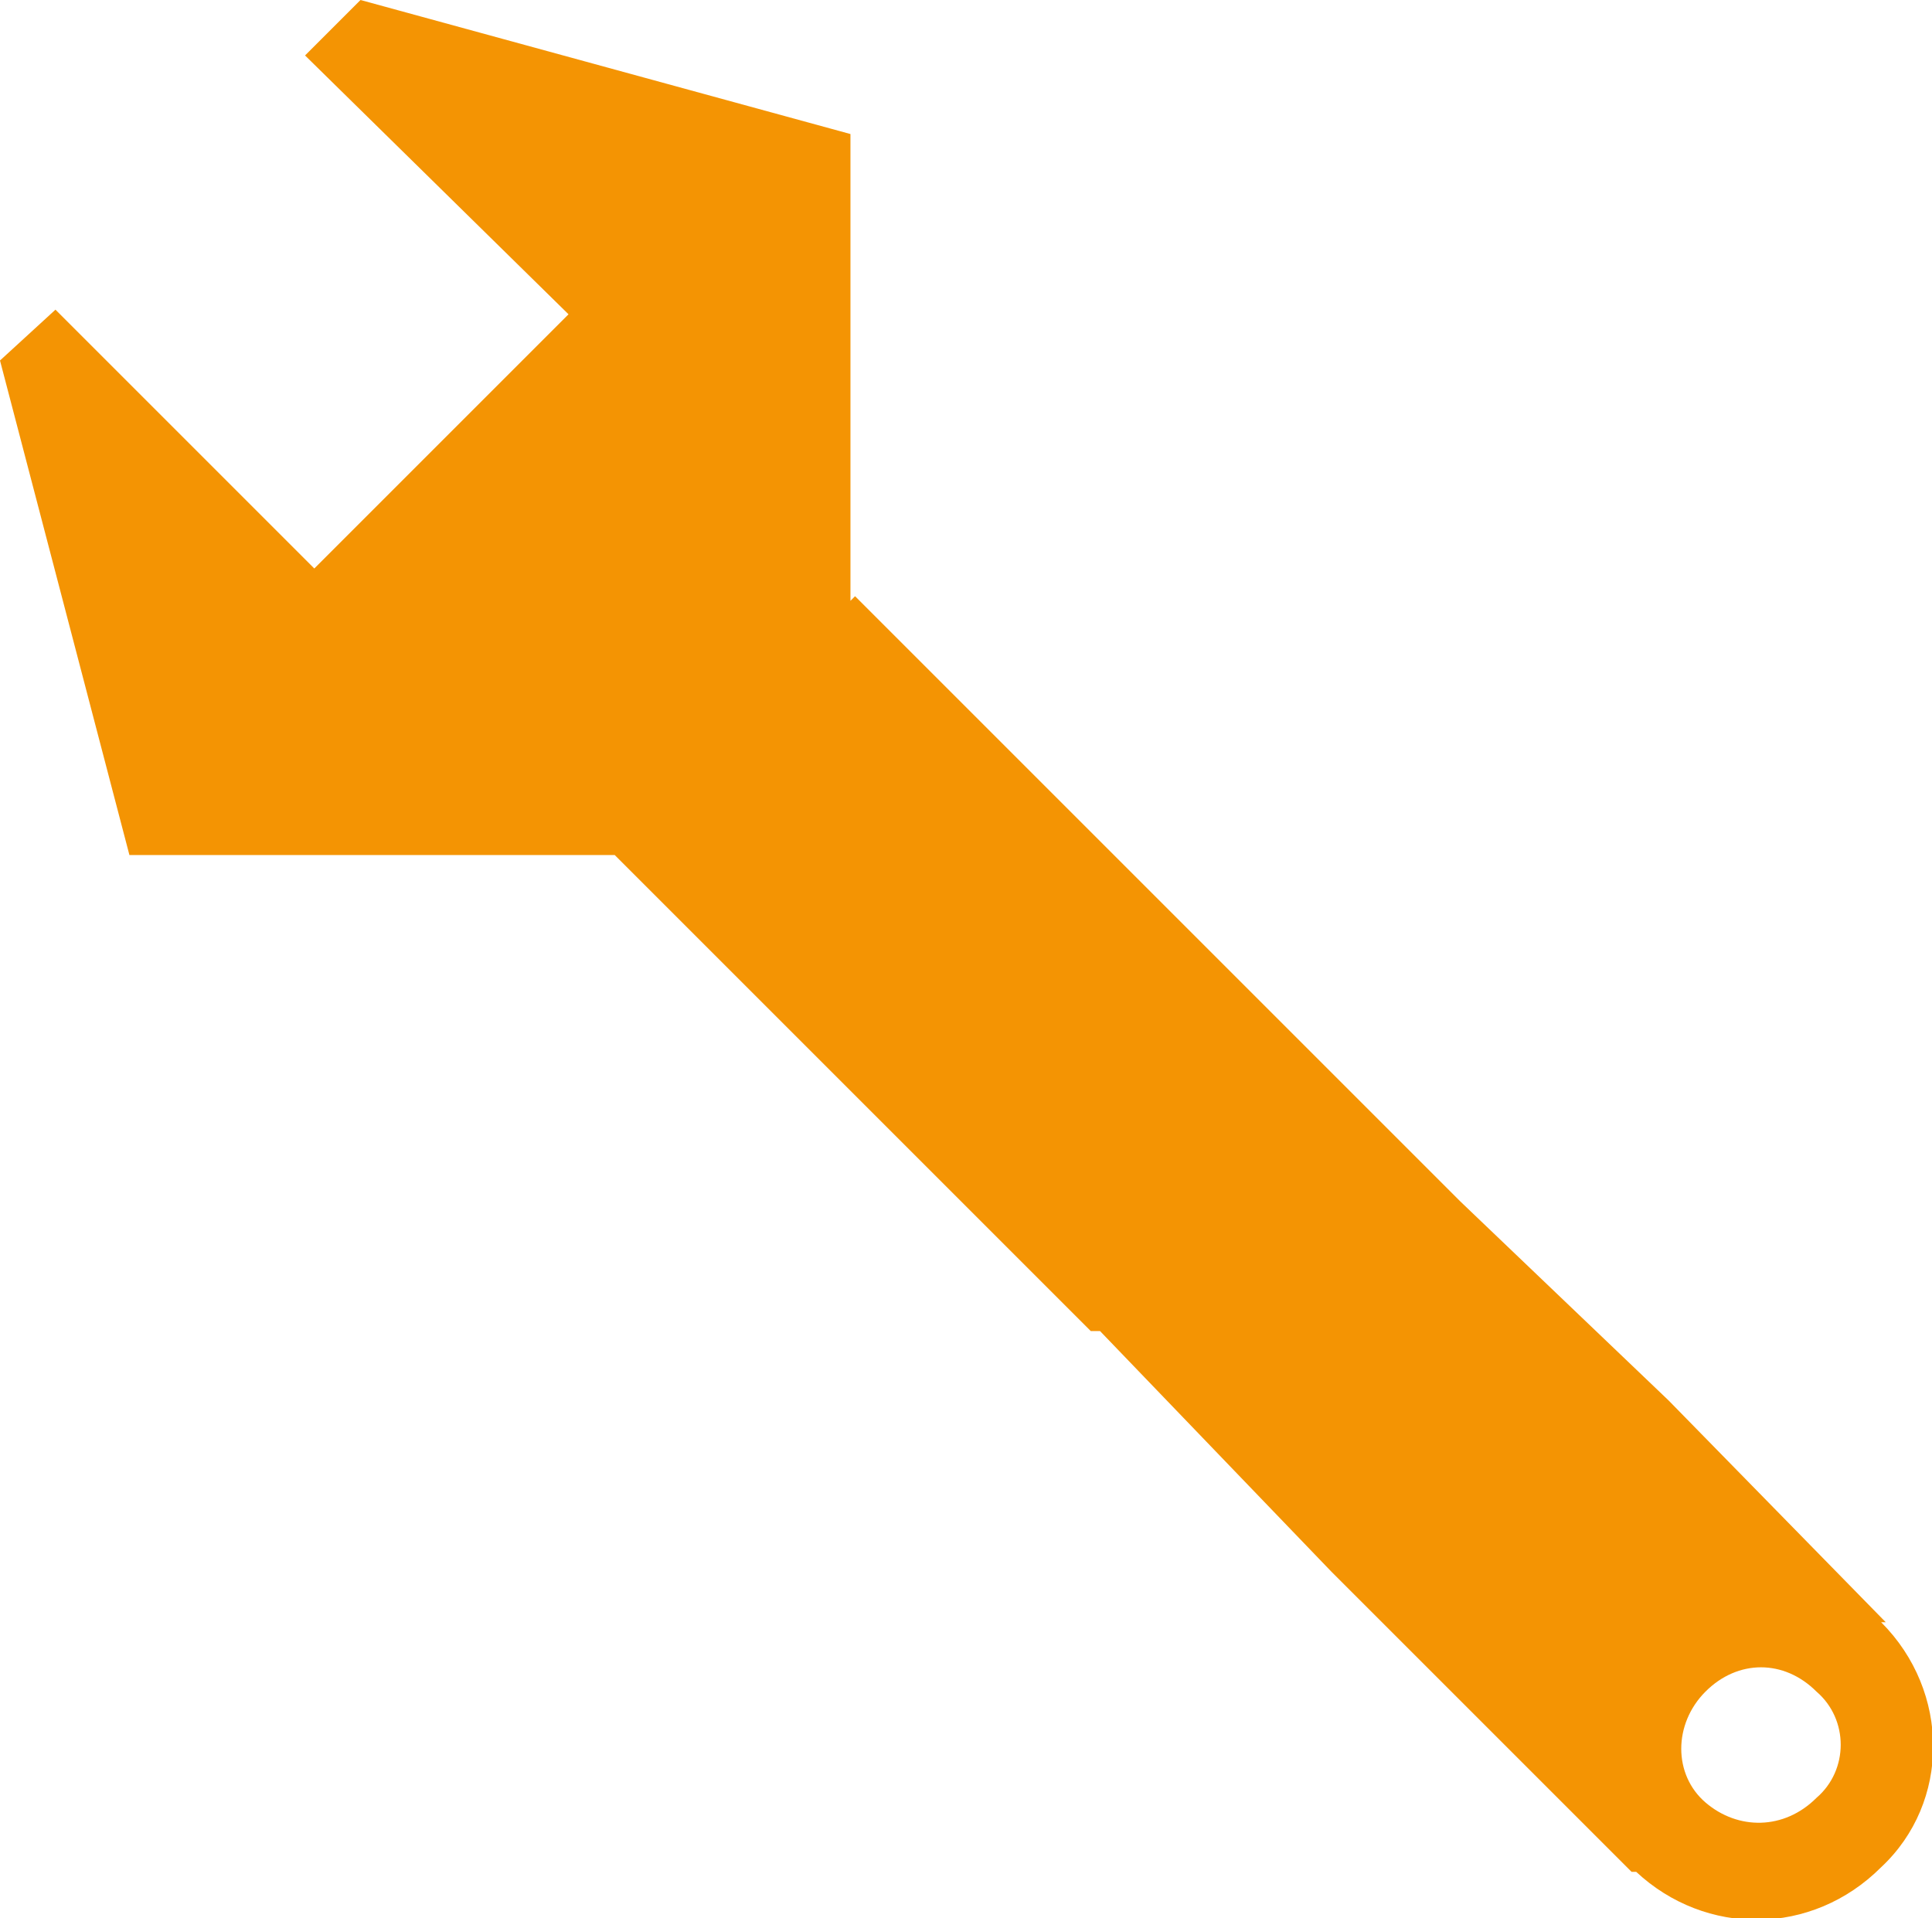 <?xml version="1.0" encoding="utf-8"?>
<!-- Generator: Adobe Illustrator 24.2.3, SVG Export Plug-In . SVG Version: 6.00 Build 0)  -->
<svg version="1.1" id="_x35_" xmlns="http://www.w3.org/2000/svg" xmlns:xlink="http://www.w3.org/1999/xlink" x="0px" y="0px"
	 viewBox="0 0 41.8 41.5" style="enable-background:new 0 0 41.8 41.5;" xml:space="preserve">
<style type="text/css">
	.st0{fill:#f49403;}
</style>
<path class="st0" d="M31.6,26L18.5,12.9L18.4,13V2.9L7.8,0L6.6,1.2l5.7,5.6l-5.5,5.5L1.2,6.7L0,7.8l2.8,10.7h10.5l10.3,10.3h0.2
	l5,5.2l6.5,6.5h0.1c1.5,1.4,3.8,1.4,5.3-0.1c1.5-1.4,1.5-3.8,0-5.3h0.1l-4.7-4.8L31.6,26z M36.9,39c-0.7-0.6-0.7-1.7,0-2.4
	c0.7-0.7,1.7-0.7,2.4,0c0.7,0.6,0.7,1.7,0,2.3C38.6,39.6,37.6,39.6,36.9,39L36.9,39L36.9,39z"/>
</svg>
